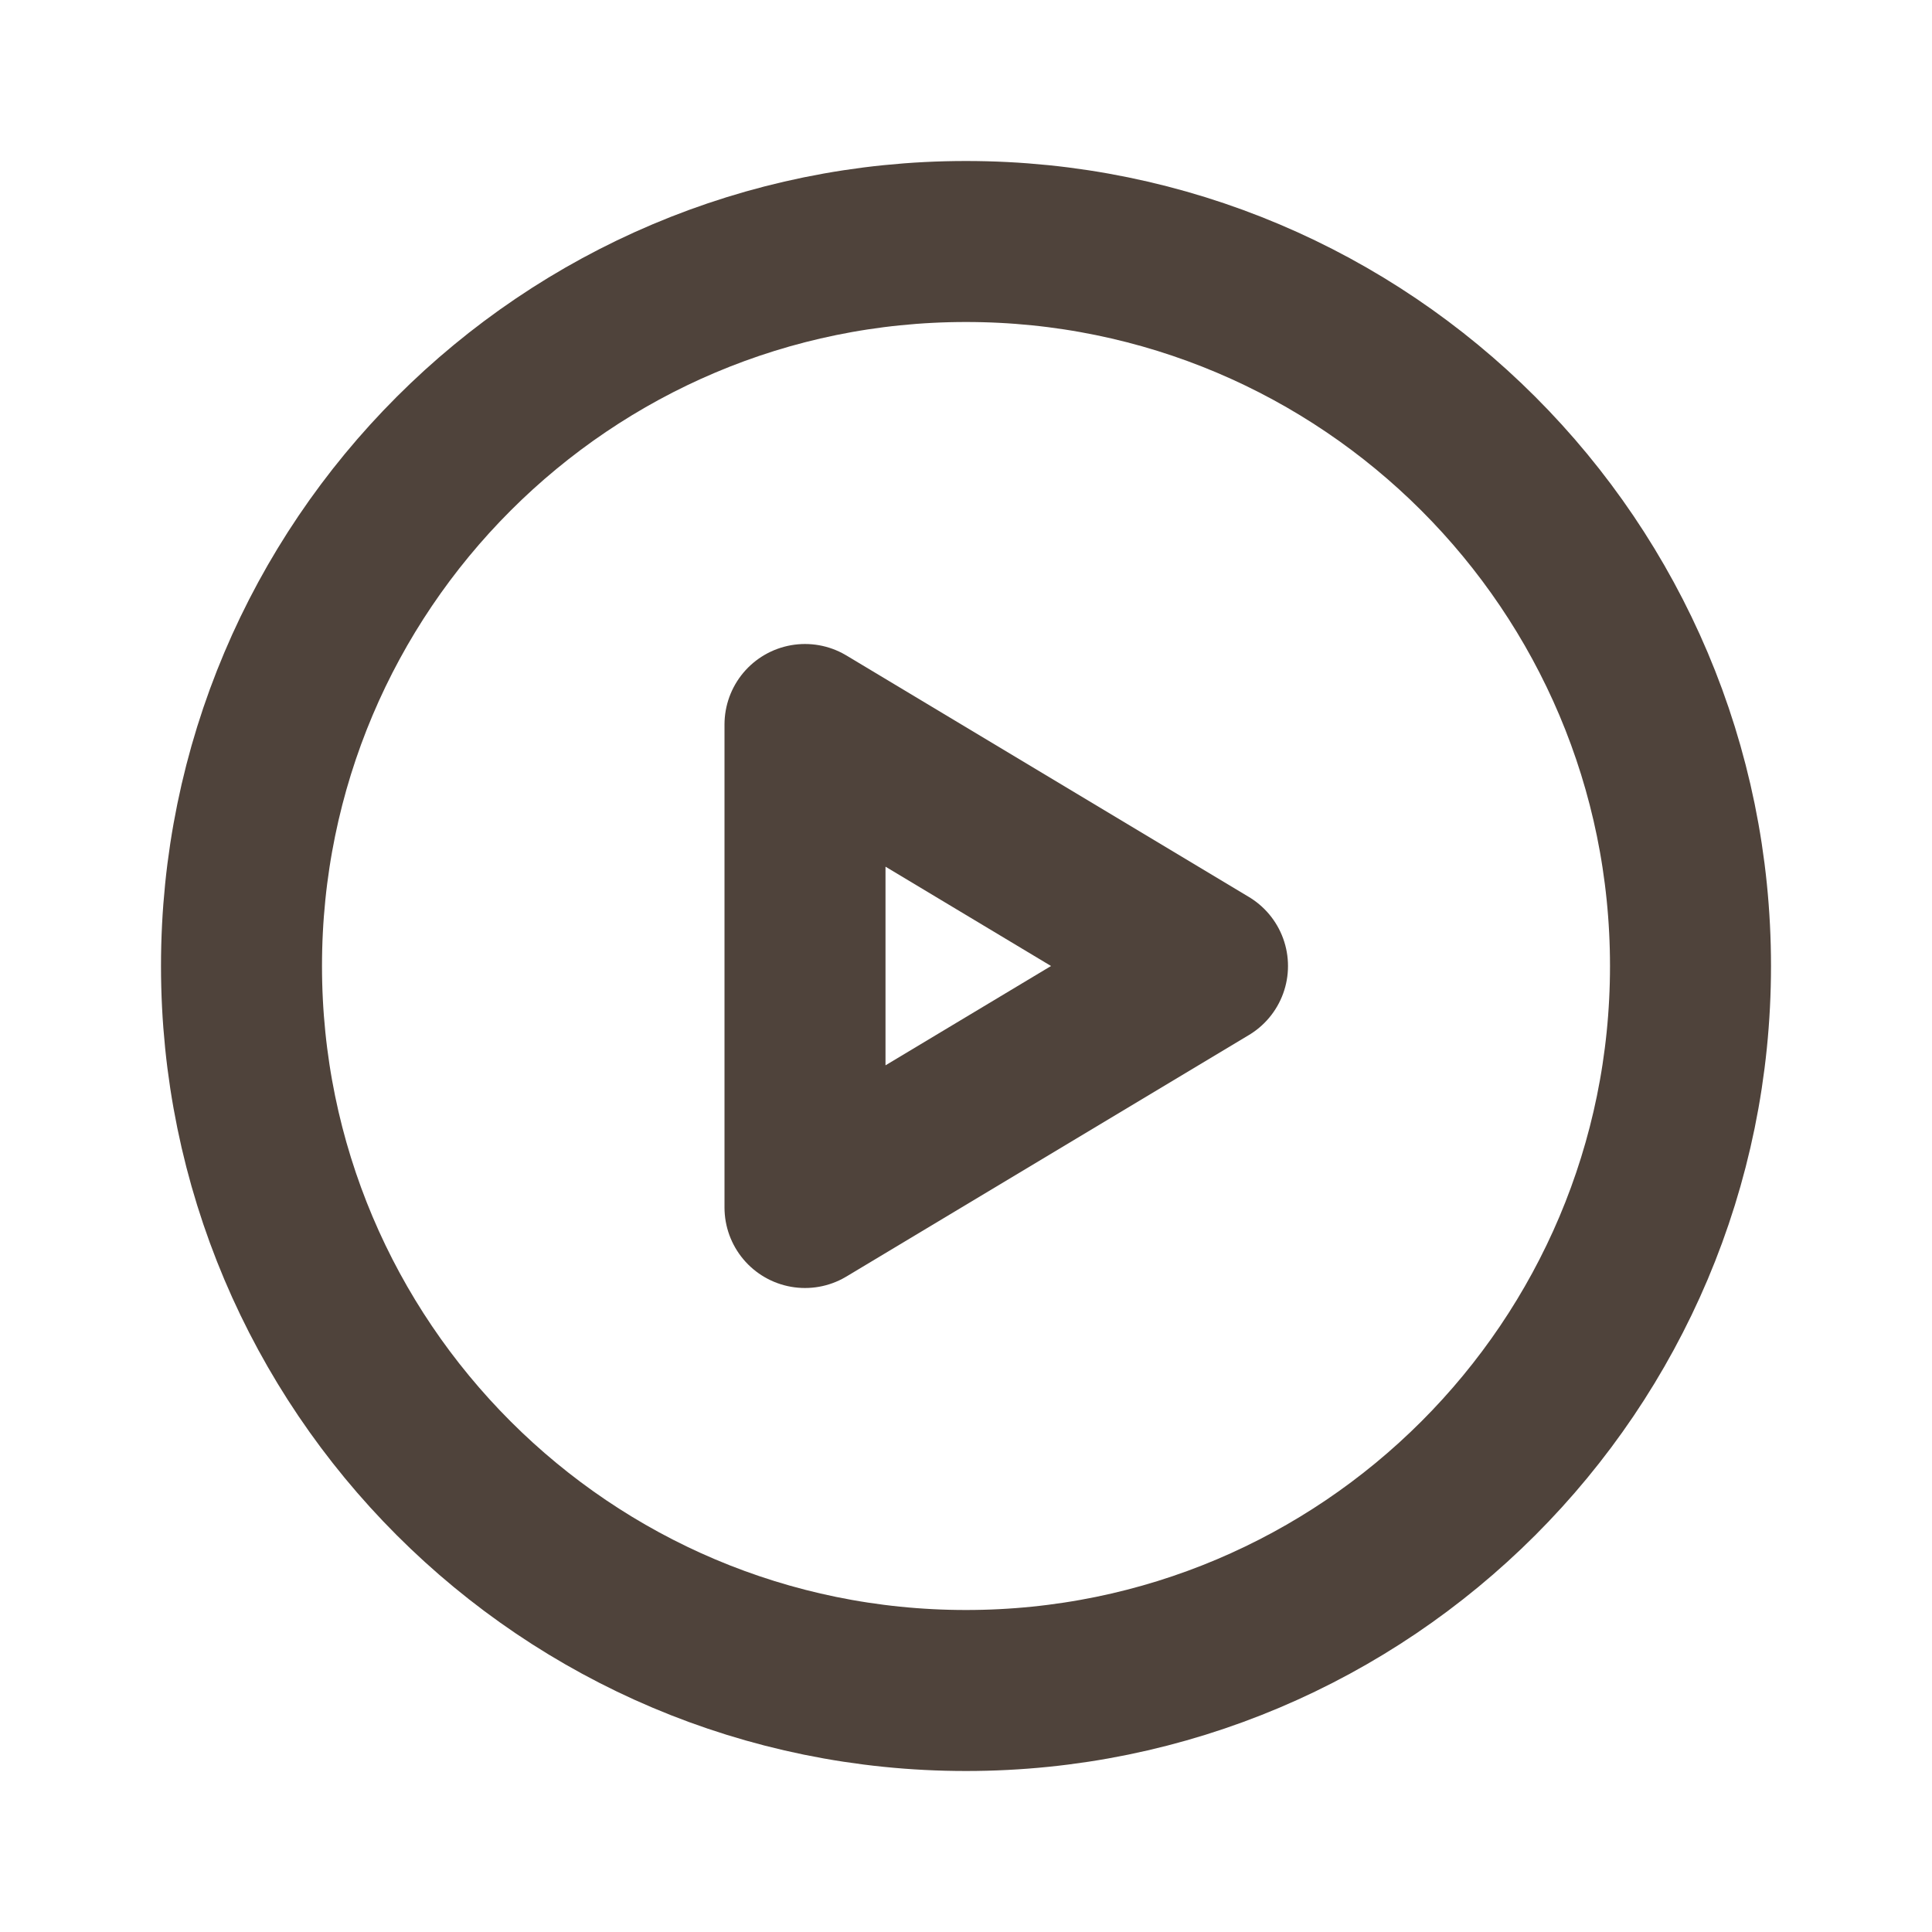 <?xml version="1.0" encoding="UTF-8"?> <svg xmlns="http://www.w3.org/2000/svg" width="24" height="24" viewBox="0 0 24 24" fill="none"><path d="M3 12C3 16.971 7.029 21 12 21C16.971 21 21 16.971 21 12C21 7.029 16.971 3 12 3C7.029 3 3 7.029 3 12Z" stroke="#4F433B" stroke-width="2" stroke-linecap="round" stroke-linejoin="round"></path><path d="M10 15V9L15 12L10 15Z" stroke="#4F433B" stroke-width="2" stroke-linecap="round" stroke-linejoin="round"></path></svg> 